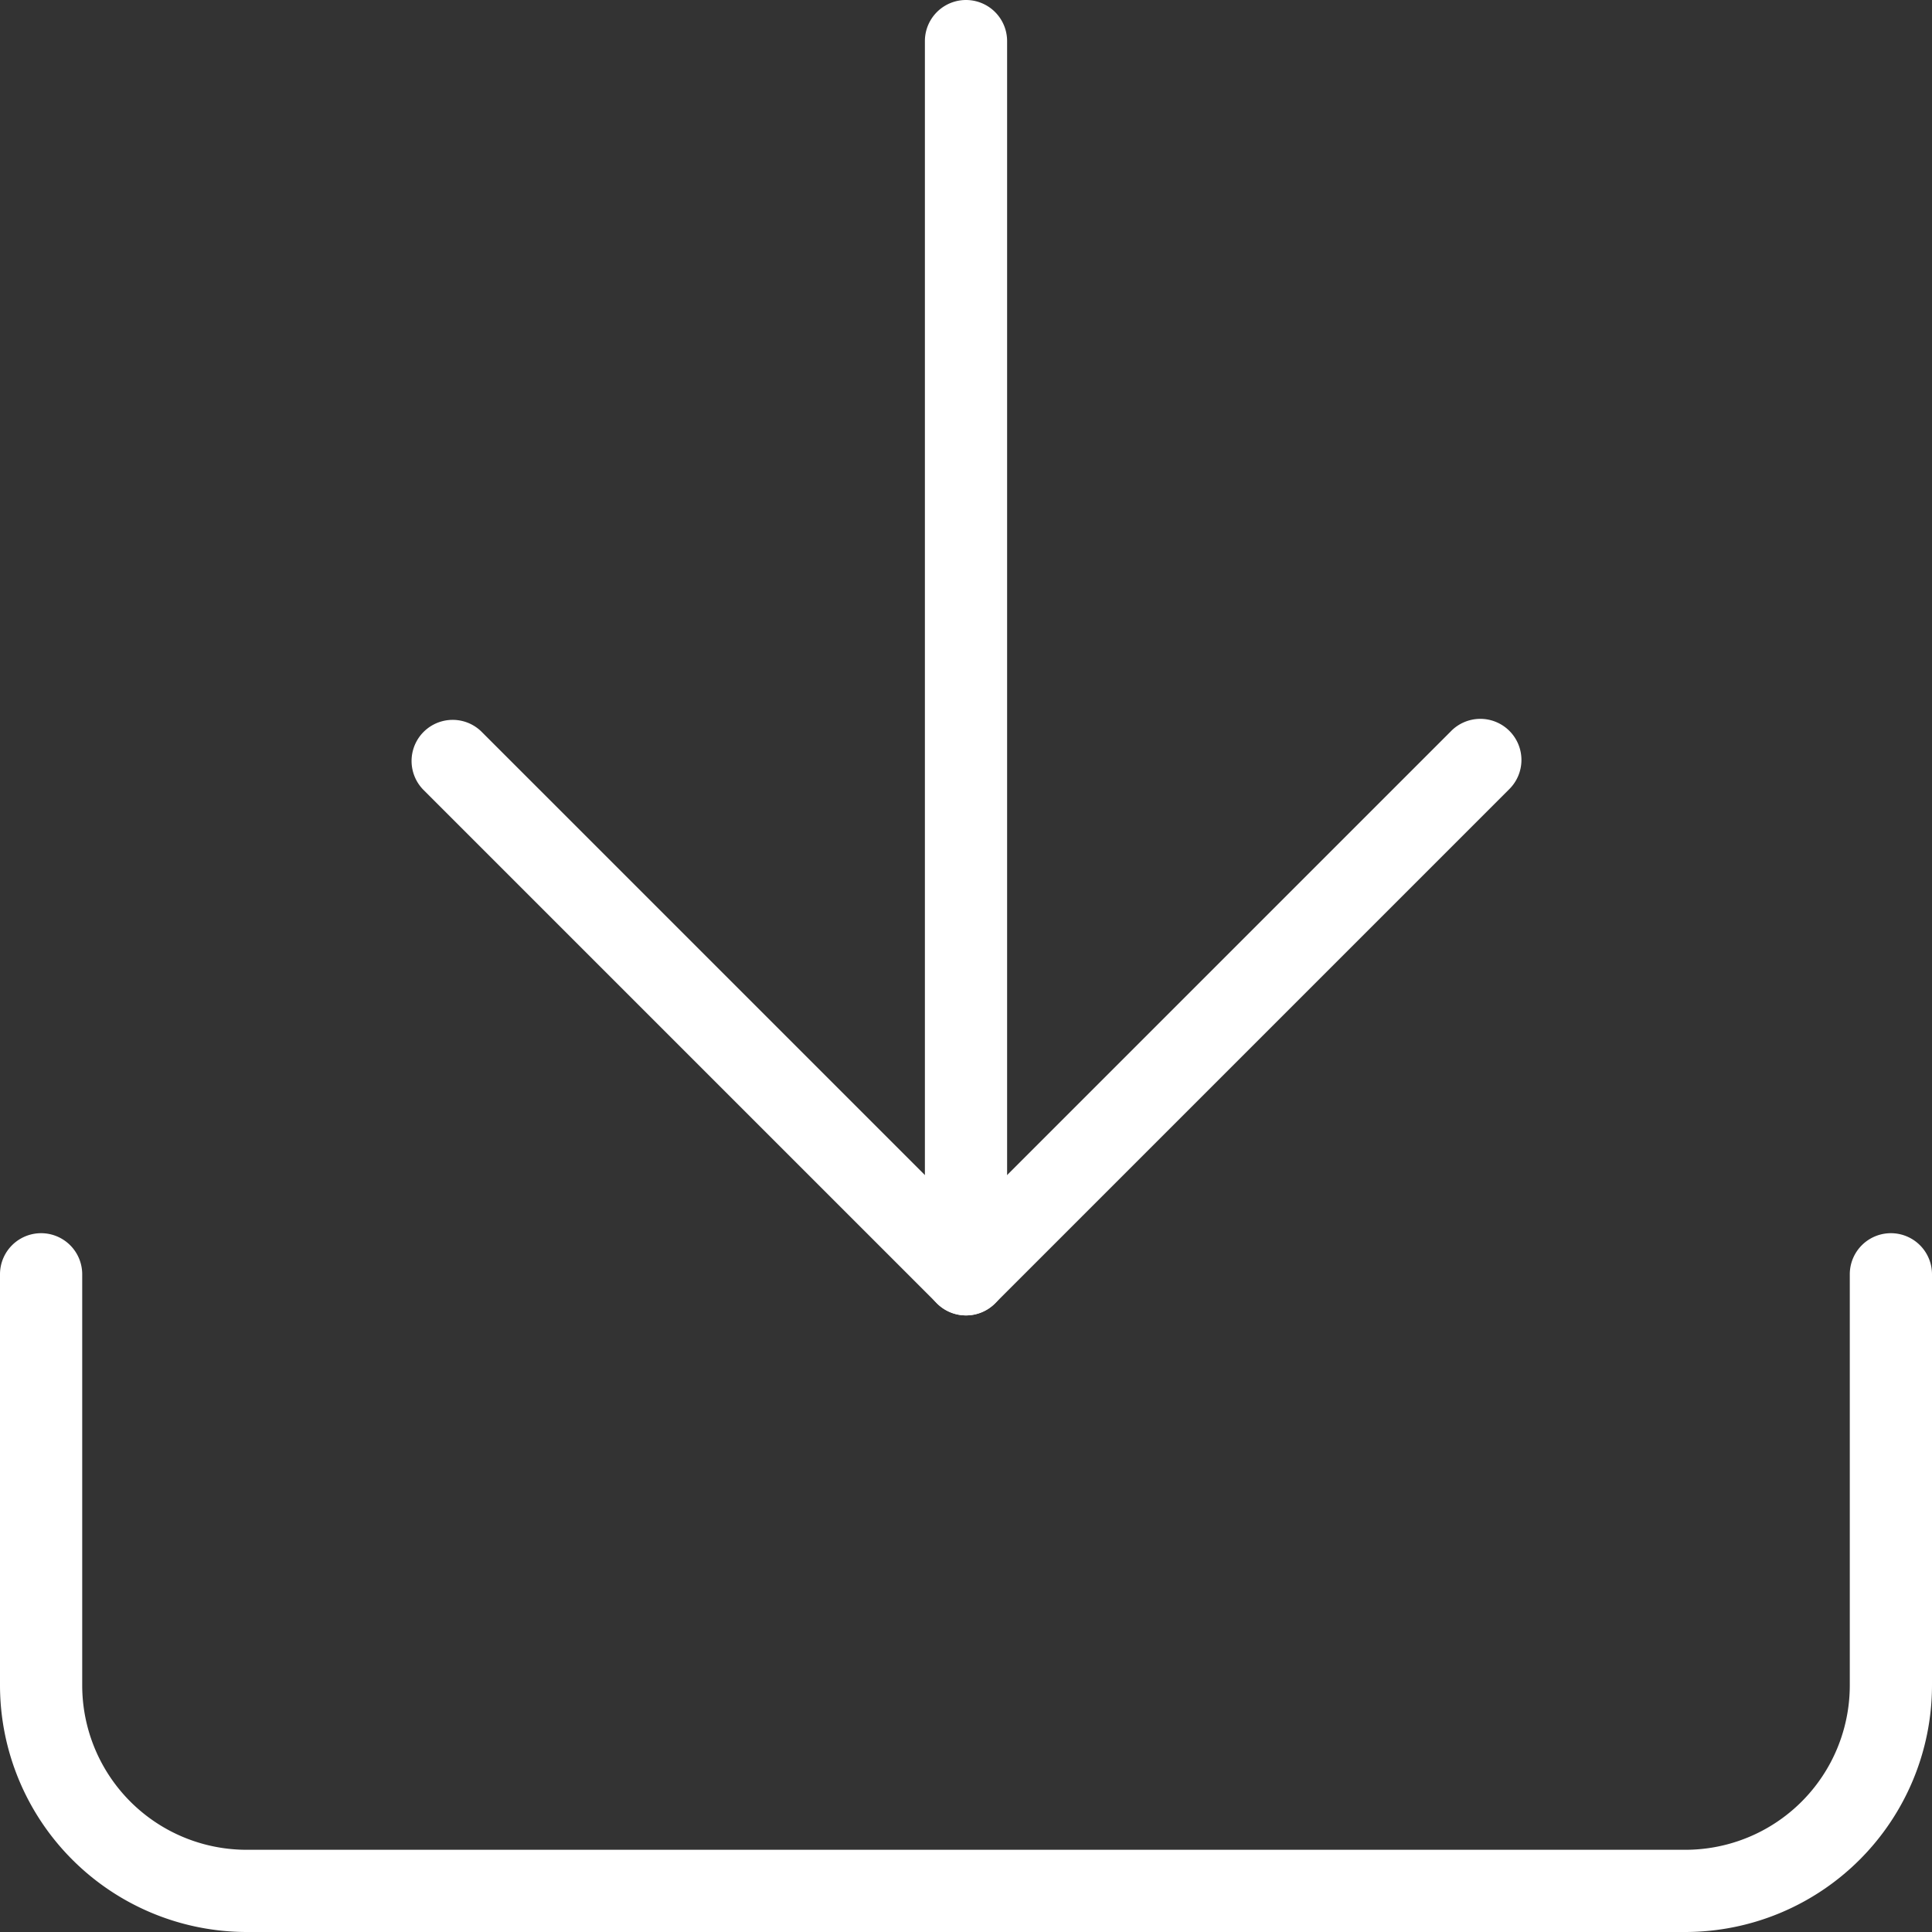 <svg xmlns="http://www.w3.org/2000/svg" width="47" height="47" viewBox="0 0 47 47"><rect x="0" y="0" width="47" height="47" fill="#333333" stroke="none"/><g transform="translate(-3.5 -3.5)"><path d="M44.5,38.5H9.5a6.007,6.007,0,0,1-6-6v-10a1,1,0,0,1,2,0v10a4,4,0,0,0,4,4h35a4,4,0,0,0,4-4v-10a1,1,0,0,1,2,0v10A6.007,6.007,0,0,1,44.5,38.5Z" transform="translate(0 12)" fill="#fff"/><path d="M23,28.5a1,1,0,0,1-.707-.293l-12.5-12.5a1,1,0,0,1,1.414-1.414L23,26.086,34.793,14.293a1,1,0,1,1,1.414,1.414l-12.5,12.5A1,1,0,0,1,23,28.5Z" transform="translate(4 7)" fill="#fff"/><path d="M18,35.5a1,1,0,0,1-1-1V4.5a1,1,0,0,1,2,0v30A1,1,0,0,1,18,35.5Z" transform="translate(9 0)" fill="#fff"/></g></svg>